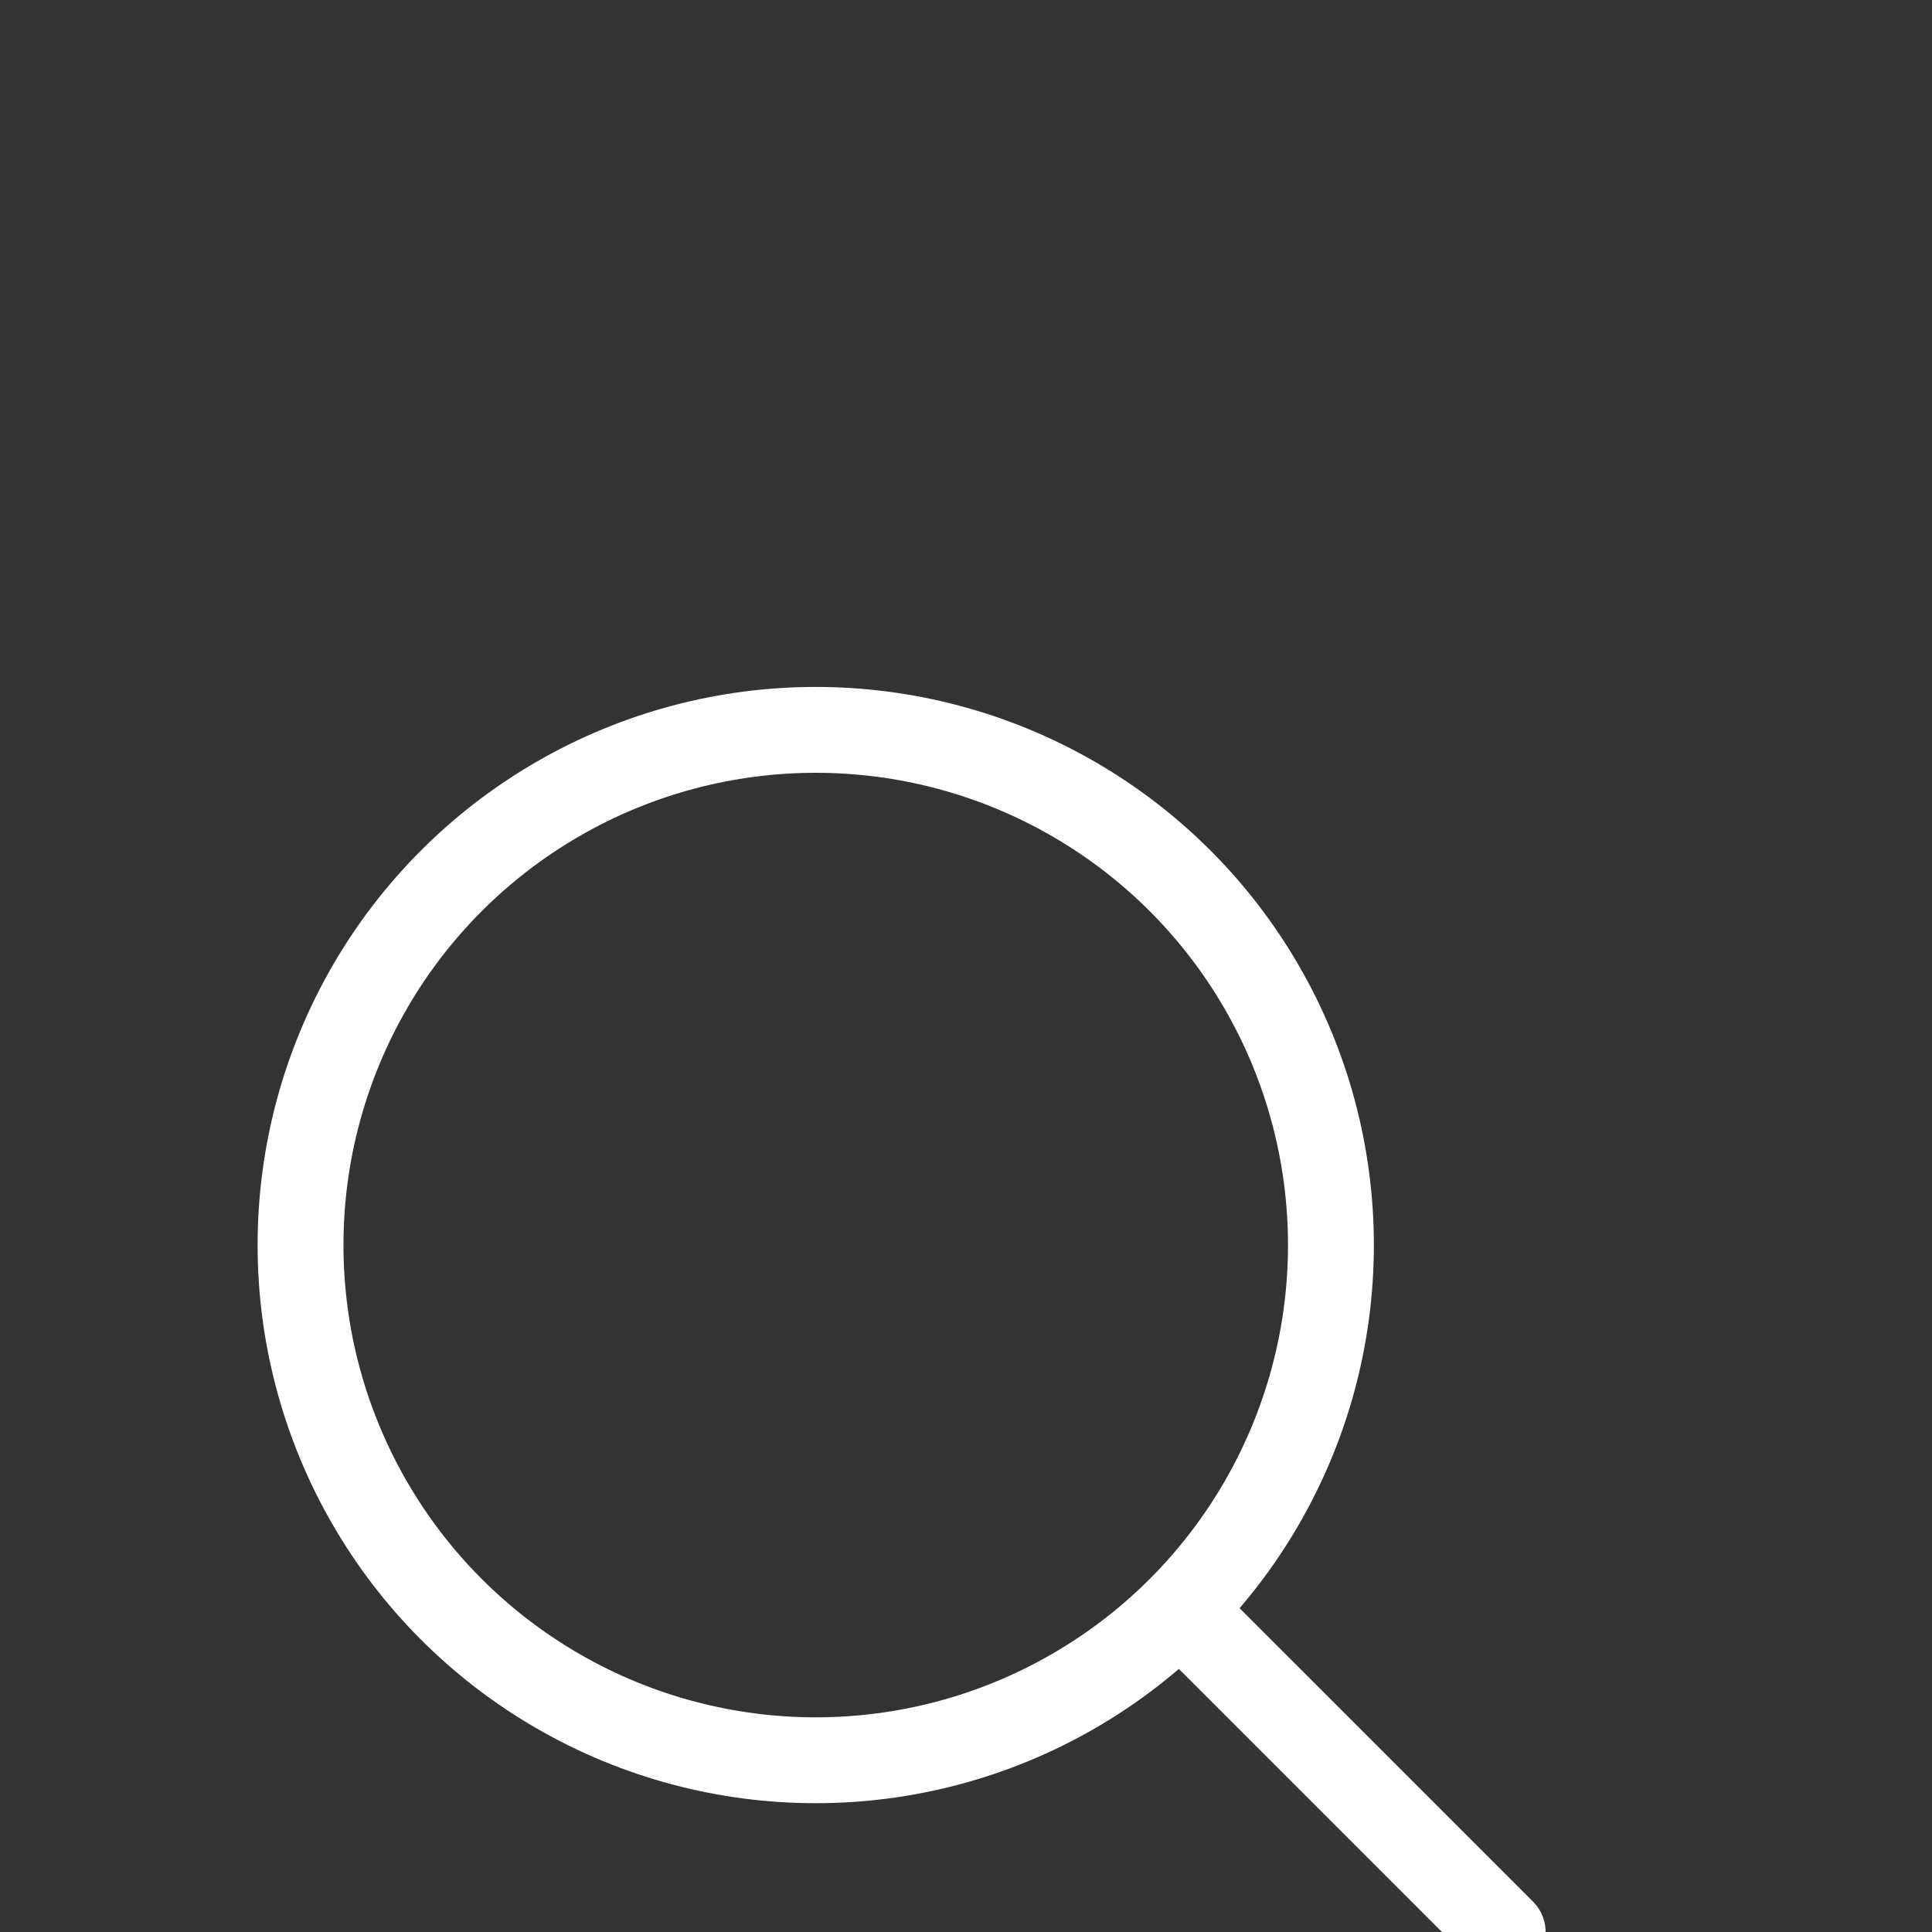 <svg xmlns="http://www.w3.org/2000/svg"  viewBox="-5 -15 45 45" width="40" height="40" fill="none" stroke="white" stroke-linecap="round" stroke-linejoin="round" stroke-width="2">
            <rect x="-5" y="-15" width="45" height="45" fill="#333333" stroke="none"/>
            <circle cx="14" cy="14" r="12" />
            <path d="M23 23 L30 30"  /></svg>
